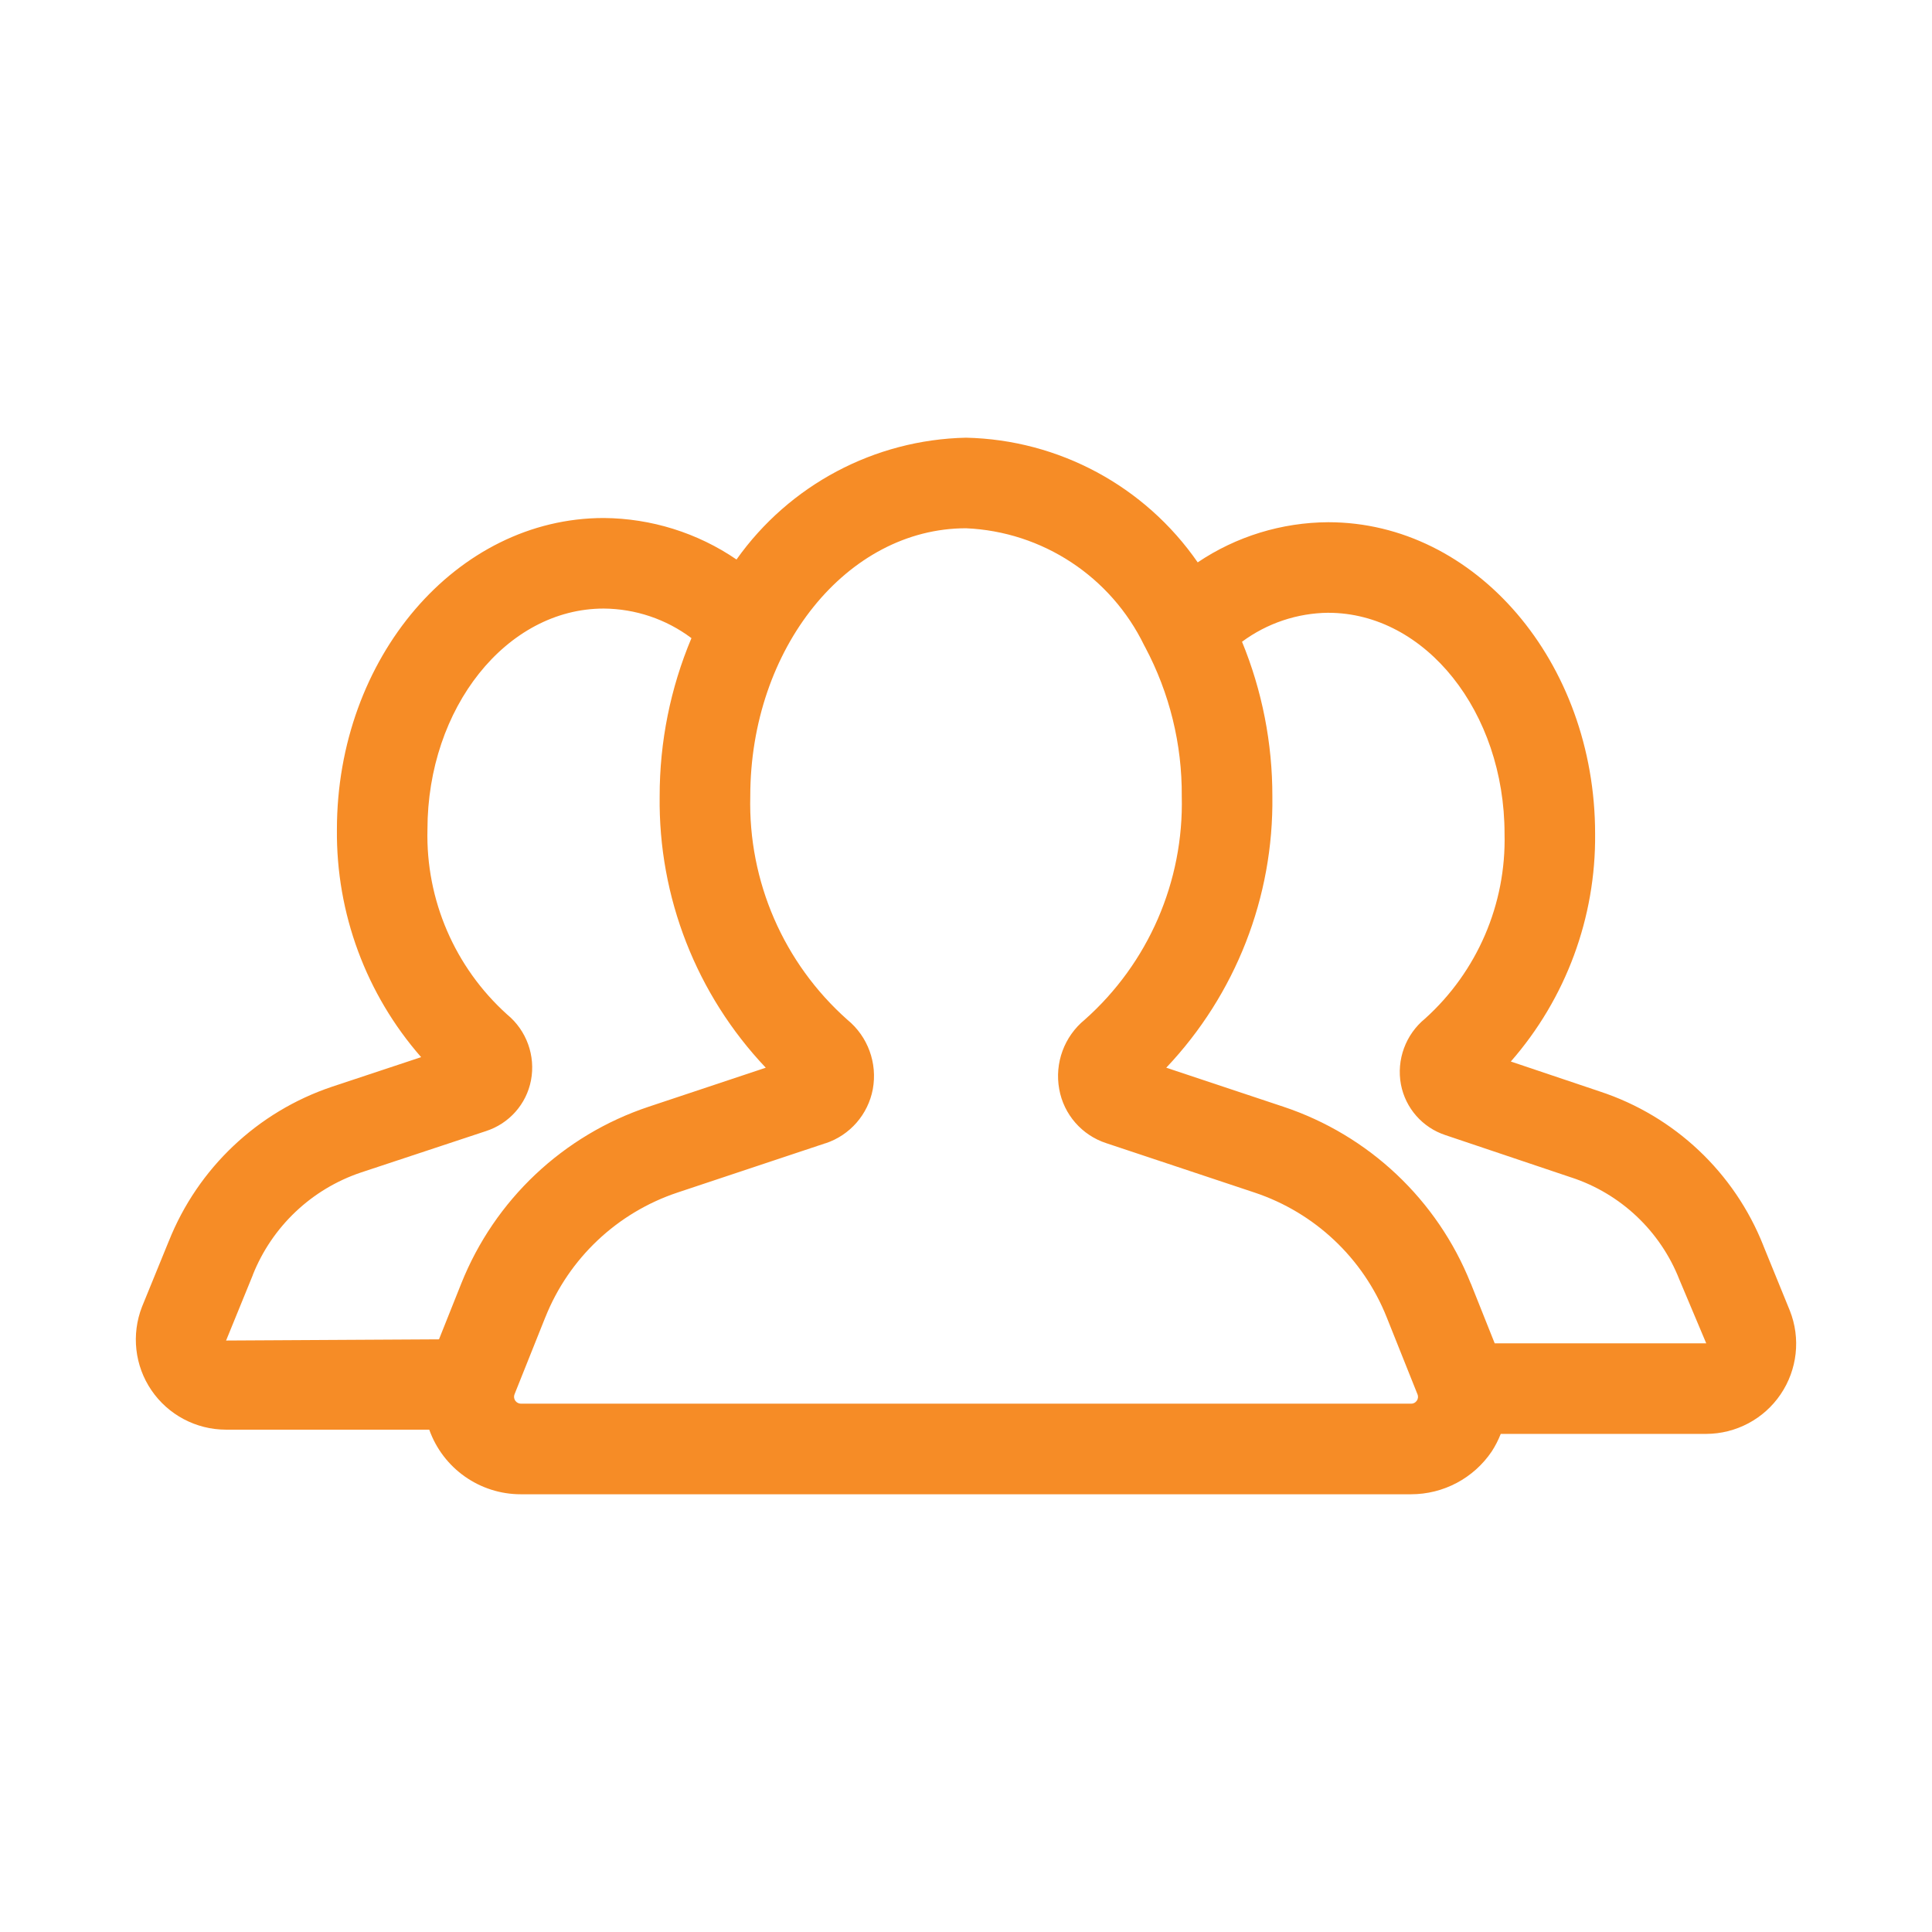 <?xml version="1.0" encoding="UTF-8"?>
<svg width="100pt" height="100pt" version="1.1" viewBox="0 0 100 100" xmlns="http://www.w3.org/2000/svg">
 <path d="m8.738 64.238-1.387 3.398c-0.559 1.434-0.379 3.055 0.488 4.324 0.867 1.273 2.309 2.035 3.848 2.039h10.531c0.715 2.008 2.617 3.348 4.746 3.344h46.07c1.676 0 3.242-0.828 4.18-2.219 0.184-0.285 0.34-0.59 0.465-0.906h10.633c1.543-0.004 2.988-0.77 3.852-2.047 0.867-1.277 1.047-2.902 0.477-4.336l-1.367-3.352v-0.004c-1.496-3.785-4.598-6.711-8.465-7.984l-4.609-1.551c2.852-3.258 4.406-7.457 4.363-11.789 0-8.891-6.195-16.125-13.812-16.125-2.41 0.012-4.762 0.734-6.758 2.078-2.734-3.949-7.191-6.348-11.992-6.453-4.734 0.102-9.141 2.441-11.879 6.305-2.023-1.383-4.418-2.129-6.871-2.148-7.617 0-13.812 7.234-13.812 16.125-0.043 4.332 1.508 8.523 4.359 11.781l-4.613 1.531c-3.852 1.293-6.941 4.215-8.445 7.988zm60.012-32.52c5.031 0 9.125 5.133 9.125 11.438 0.09 3.637-1.414 7.133-4.113 9.566-1.008 0.824-1.488 2.133-1.25 3.41 0.234 1.227 1.117 2.231 2.301 2.621l6.512 2.191h0.004c2.559 0.84 4.609 2.777 5.594 5.285l1.391 3.301h-10.949l-1.234-3.094h-0.004c-1.727-4.332-5.281-7.684-9.711-9.156l-6.051-2.016c3.59-3.789 5.562-8.828 5.492-14.051 0.004-2.742-0.527-5.457-1.57-7.996 1.293-0.957 2.856-1.484 4.465-1.5zm-18.75-4.375c3.957 0.172 7.5 2.504 9.227 6.07 0.012 0.027 0.031 0.051 0.043 0.078 1.266 2.379 1.918 5.031 1.898 7.723 0.109 4.406-1.727 8.641-5.023 11.566-1.059 0.867-1.566 2.242-1.32 3.594 0.234 1.312 1.176 2.391 2.449 2.801l7.66 2.551c3.117 1.039 5.621 3.398 6.84 6.453l1.594 3.988v-0.004c0.047 0.109 0.035 0.238-0.035 0.336-0.066 0.102-0.18 0.16-0.297 0.156h-46.07c-0.117 0-0.23-0.059-0.297-0.156-0.066-0.098-0.082-0.223-0.035-0.336l1.594-3.988v0.004c1.219-3.055 3.723-5.414 6.84-6.453l7.656-2.551v0.004c1.27-0.418 2.207-1.496 2.453-2.805 0.246-1.352-0.258-2.727-1.32-3.594-3.297-2.93-5.133-7.16-5.023-11.566 0-7.648 5.008-13.871 11.168-13.871zm-24.848 31.203c1.199-0.387 2.094-1.391 2.332-2.629 0.242-1.273-0.23-2.582-1.234-3.406-2.707-2.438-4.215-5.934-4.125-9.574 0-6.305 4.094-11.438 9.125-11.438 1.637 0.012 3.231 0.547 4.539 1.531-1.09 2.59-1.648 5.375-1.645 8.184-0.07 5.219 1.902 10.262 5.492 14.051l-6.051 2.016c-4.43 1.473-7.981 4.82-9.711 9.156l-1.152 2.887-11.02 0.062 1.387-3.398h-0.004c0.996-2.5 3.039-4.438 5.59-5.297z" fill="#f68c26"/>
</svg>
